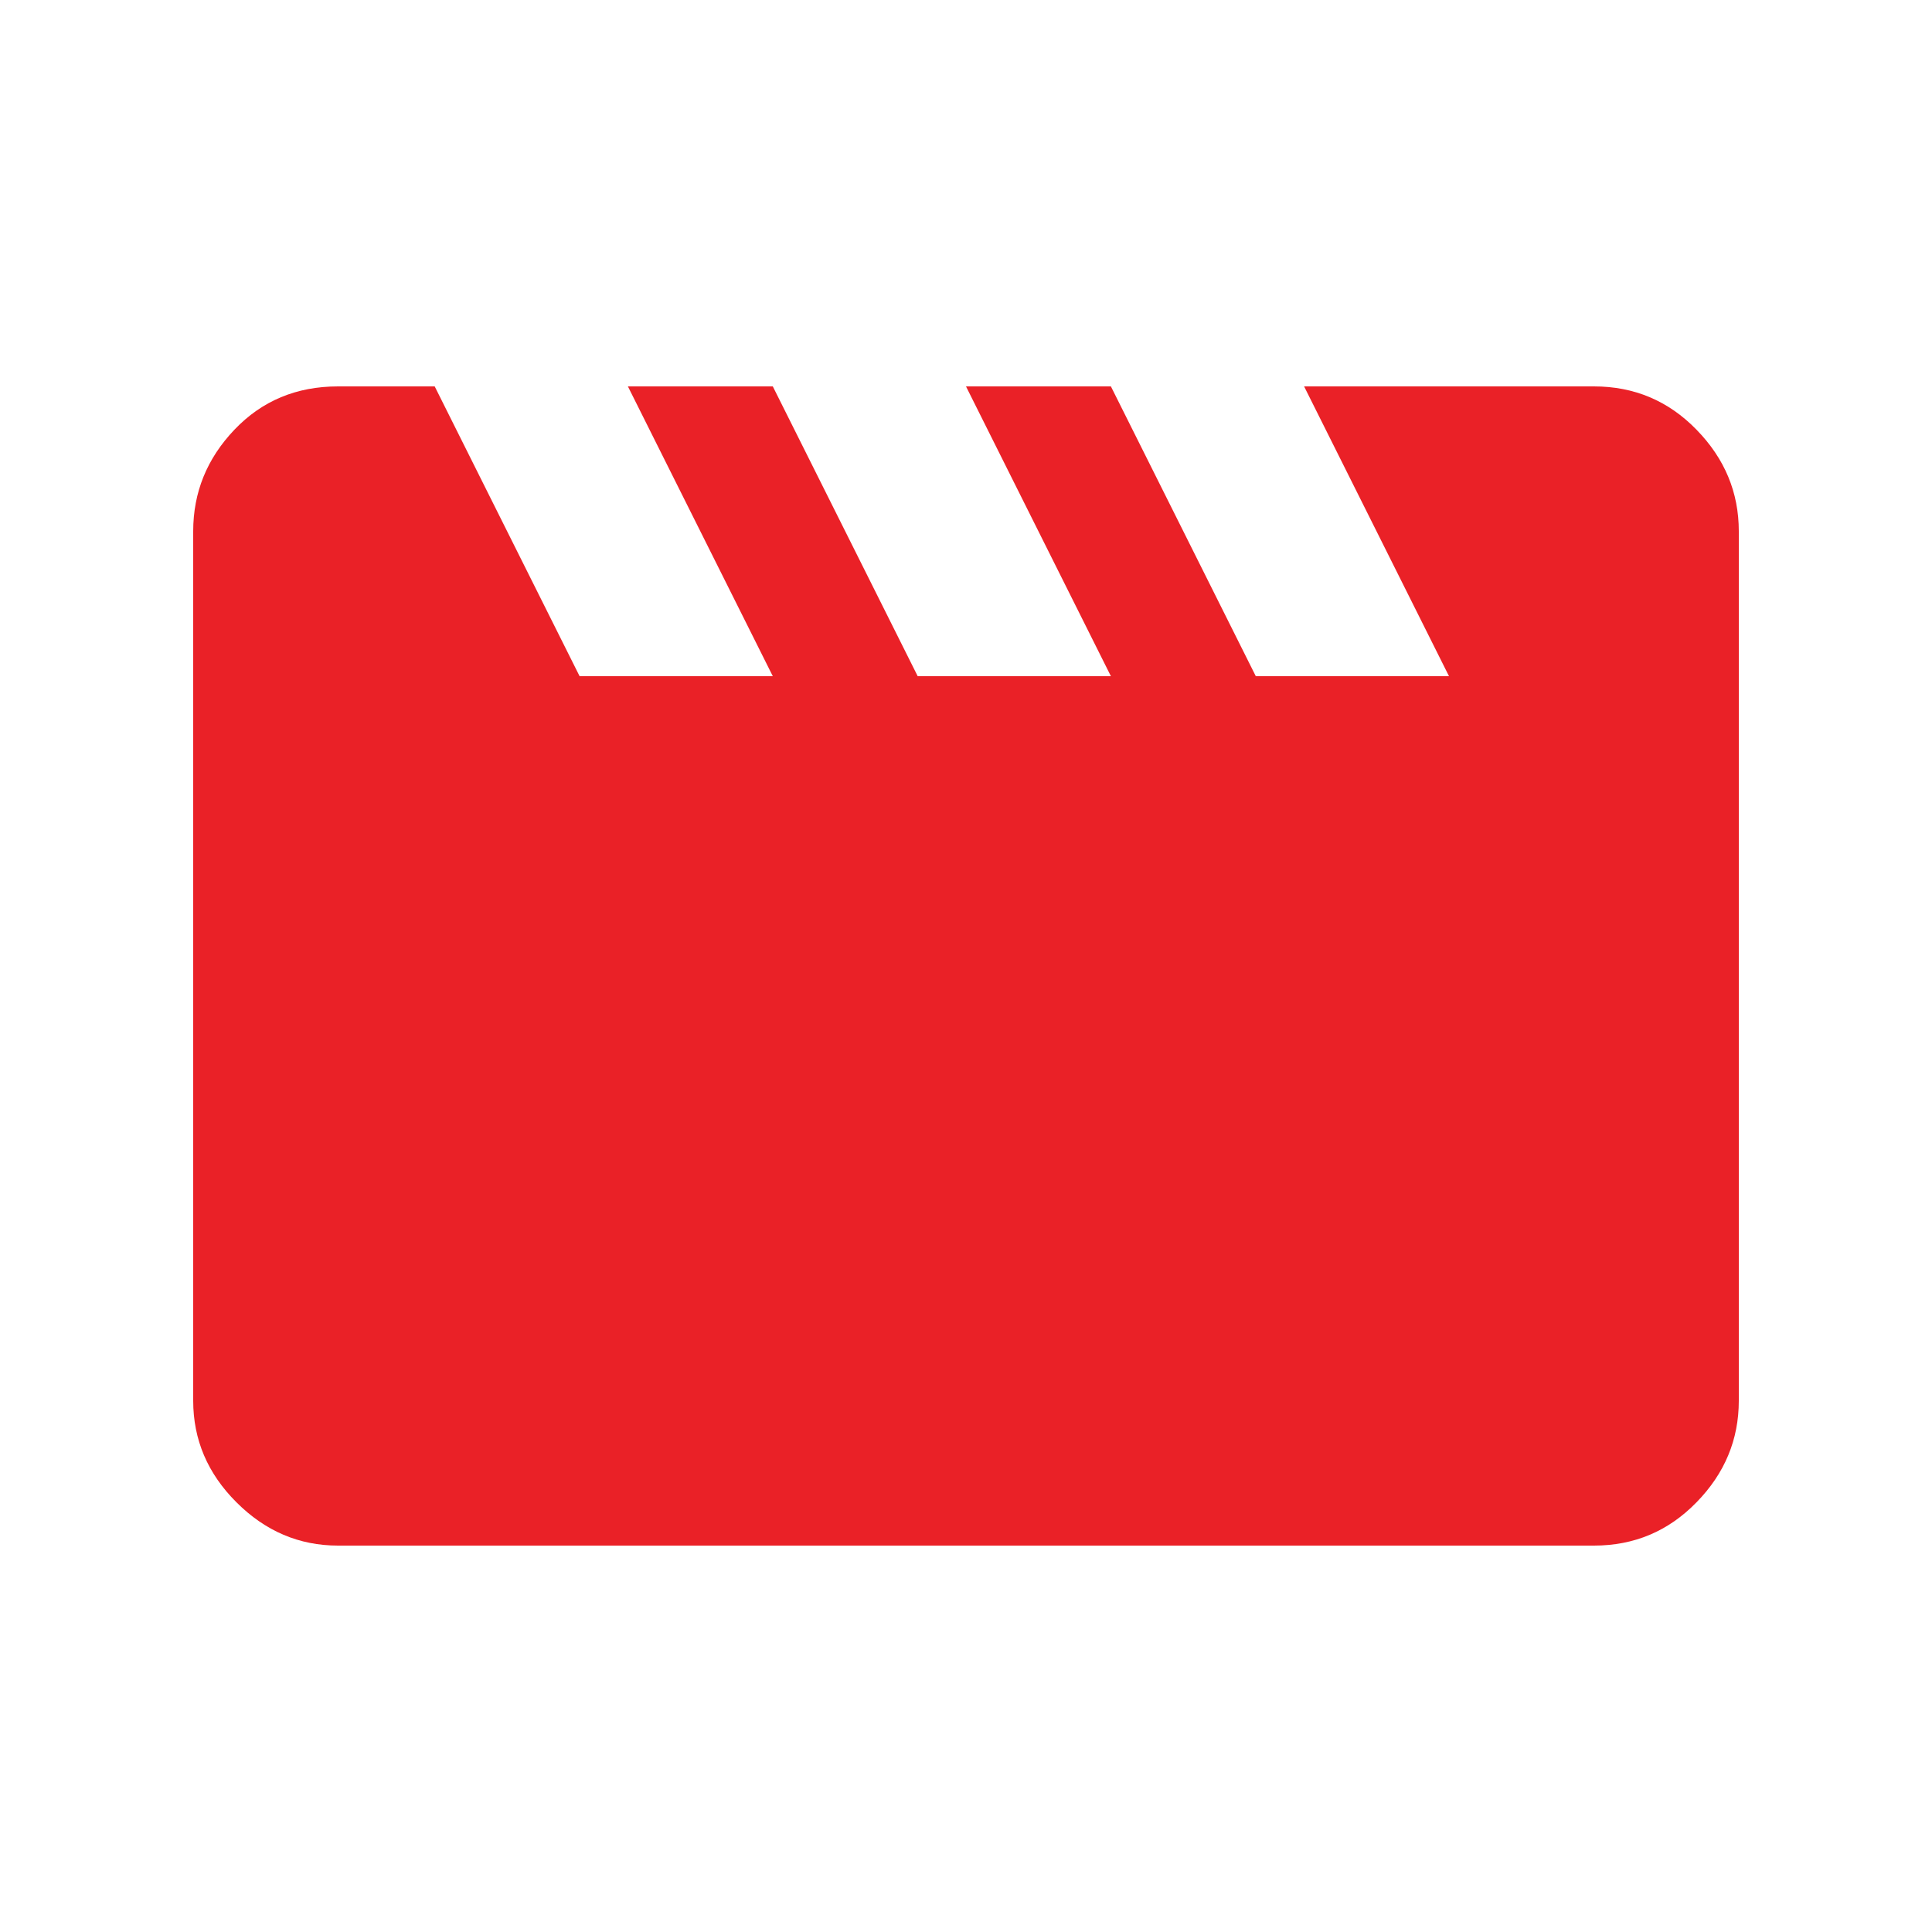 <svg width="20" height="20" viewBox="0 0 20 20" fill="none" xmlns="http://www.w3.org/2000/svg">
<mask id="mask0_2150_3650" style="mask-type:alpha" maskUnits="userSpaceOnUse" x="0" y="0" width="20" height="20">
<rect width="20" height="20" fill="#EA2127"/>
</mask>
<g mask="url(#mask0_2150_3650)">
<path d="M4.5 4L6 7H8L6.5 4H8L9.5 7H11.5L10 4H11.5L13 7H15L13.5 4H16.5C16.917 4 17.271 4.149 17.562 4.448C17.854 4.747 18 5.097 18 5.5V14.5C18 14.903 17.854 15.254 17.562 15.552C17.271 15.851 16.917 16 16.5 16H3.5C3.097 16 2.747 15.851 2.448 15.552C2.149 15.254 2 14.903 2 14.5V5.5C2 5.097 2.142 4.747 2.427 4.448C2.712 4.149 3.069 4 3.5 4H4.5Z" fill="#EA2127"/>
</g>
</svg>
